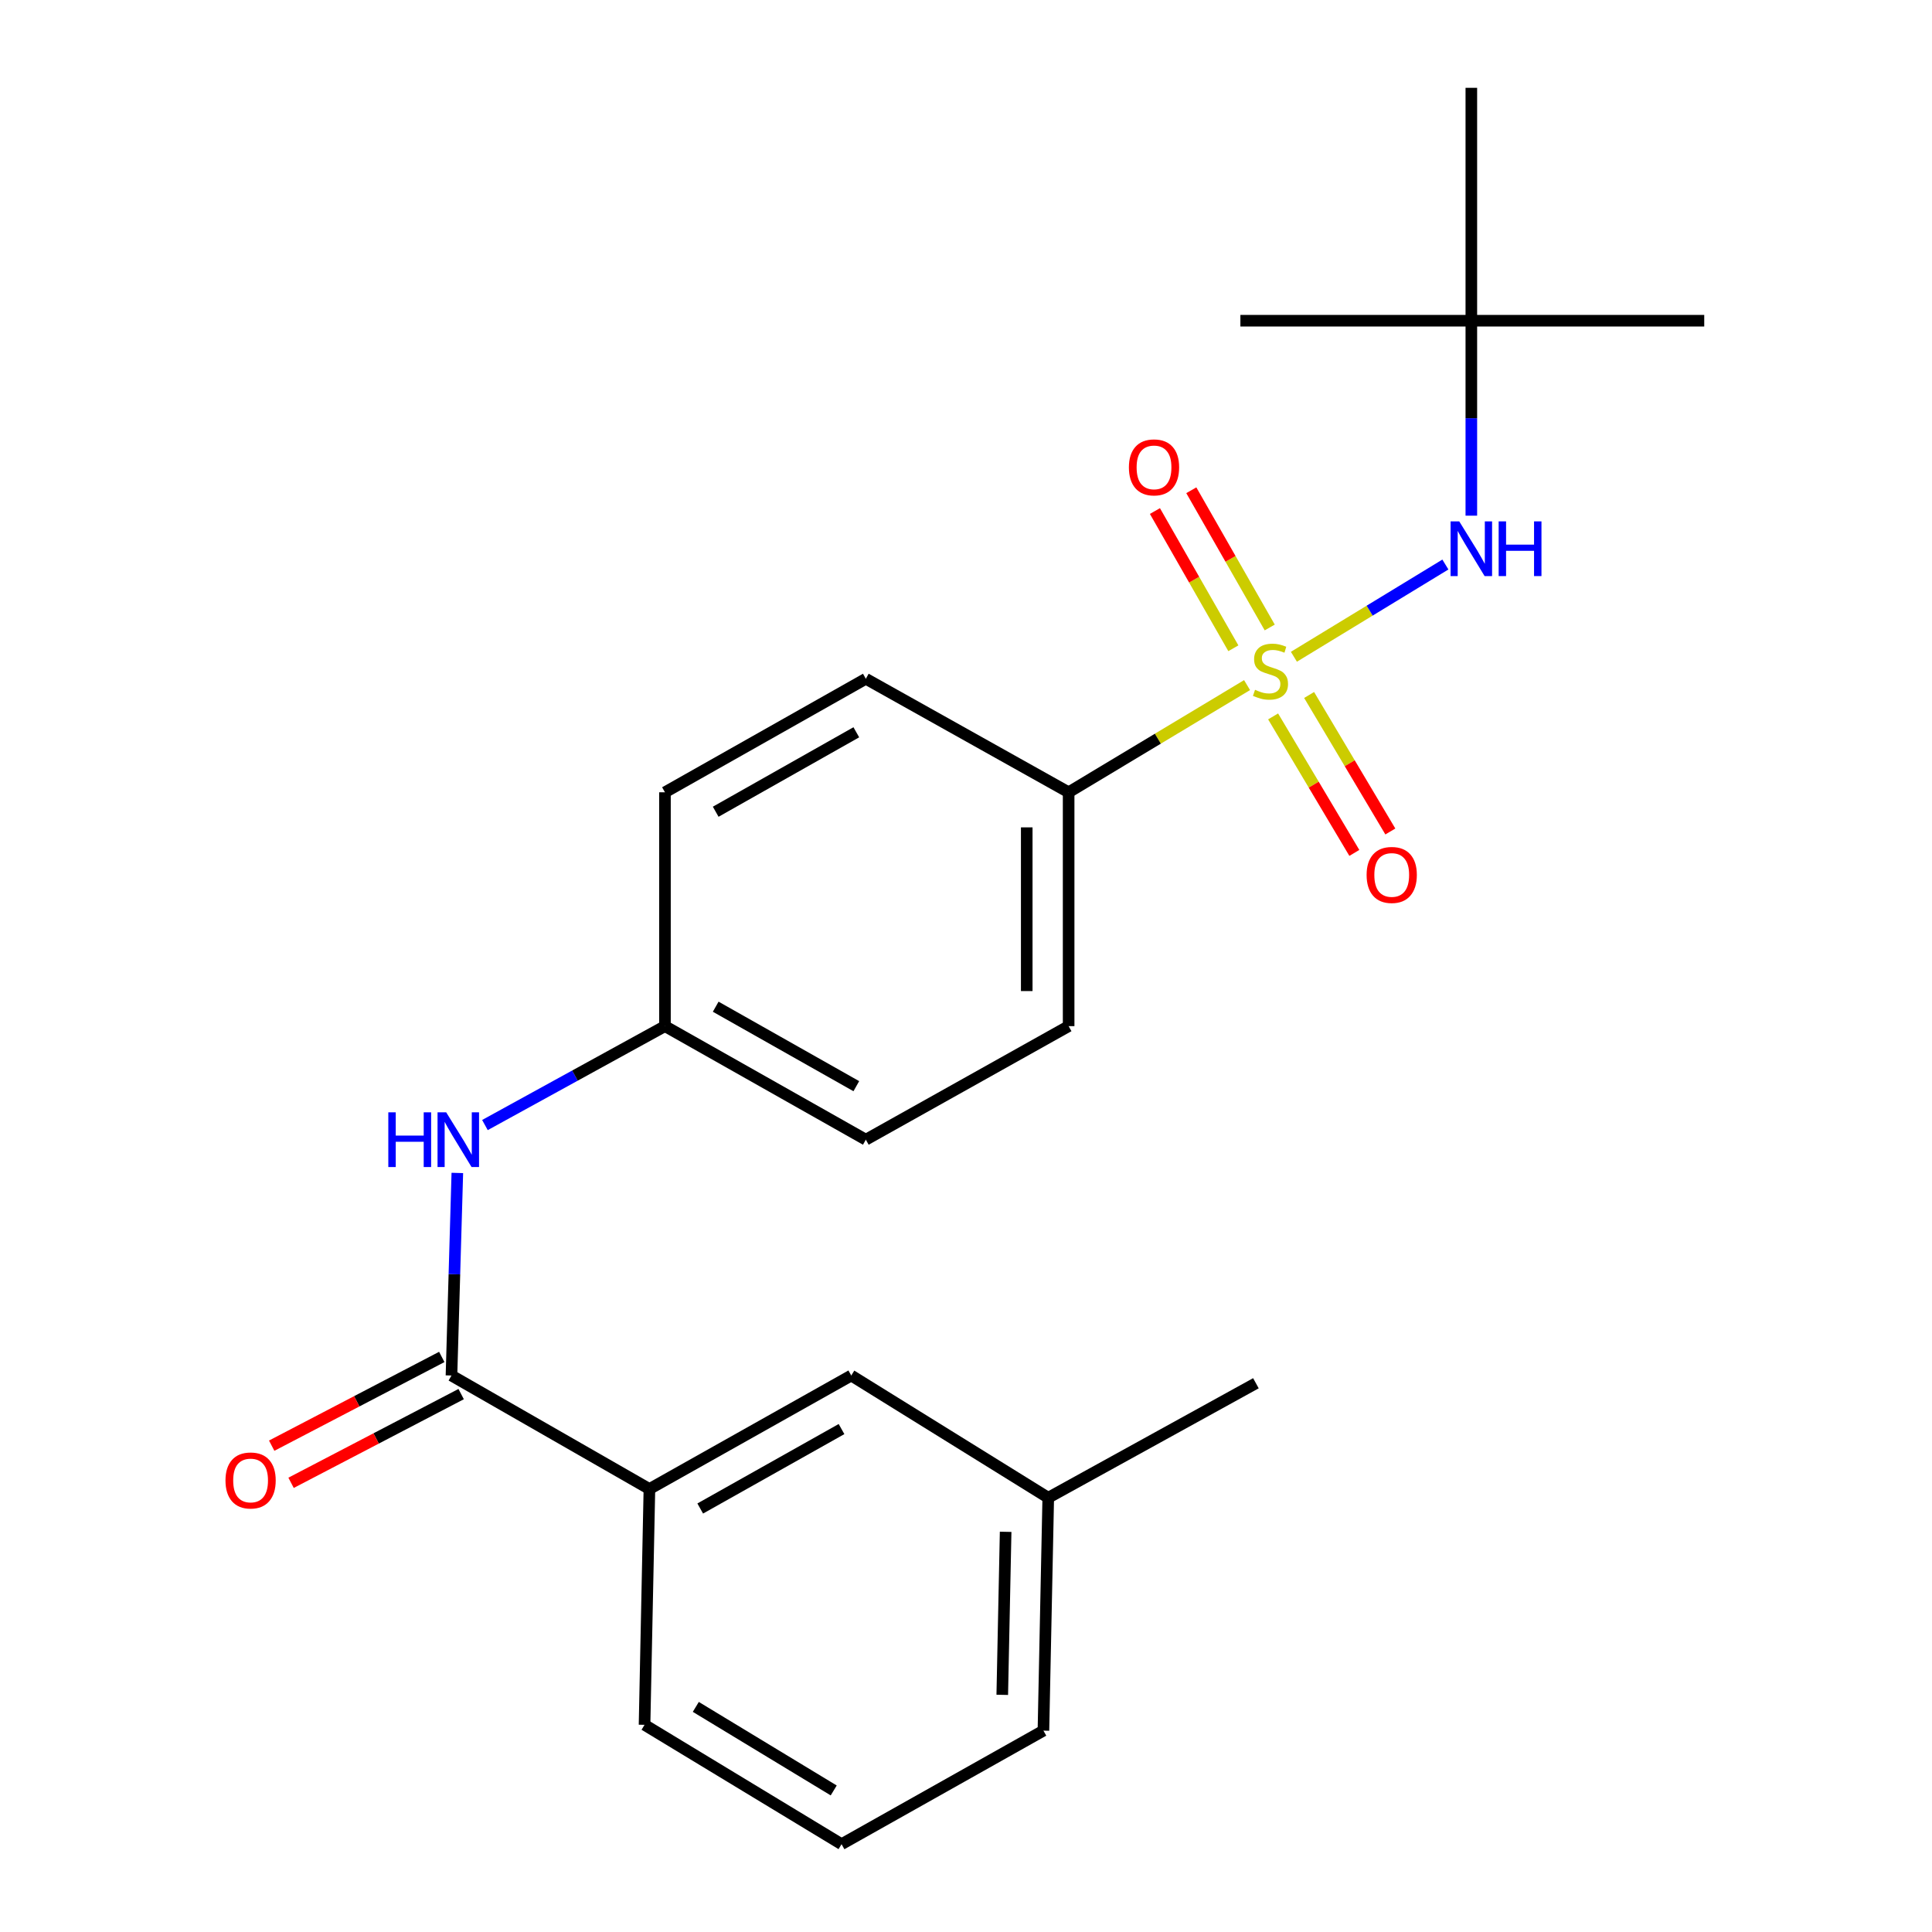 <?xml version='1.0' encoding='iso-8859-1'?>
<svg version='1.1' baseProfile='full'
              xmlns='http://www.w3.org/2000/svg'
                      xmlns:rdkit='http://www.rdkit.org/xml'
                      xmlns:xlink='http://www.w3.org/1999/xlink'
                  xml:space='preserve'
width='1000px' height='1000px' viewBox='0 0 1000 1000'>
<!-- END OF HEADER -->
<rect style='opacity:1.0;fill:#FFFFFF;stroke:none' width='1000' height='1000' x='0' y='0'> </rect>
<path class='bond-1' d='M 669.724,339.939 L 708.928,316.068' style='fill:none;fill-rule:evenodd;stroke:#CCCC00;stroke-width:6px;stroke-linecap:butt;stroke-linejoin:miter;stroke-opacity:1' />
<path class='bond-1' d='M 708.928,316.068 L 748.132,292.198' style='fill:none;fill-rule:evenodd;stroke:#0000FF;stroke-width:6px;stroke-linecap:butt;stroke-linejoin:miter;stroke-opacity:1' />
<path class='bond-2' d='M 645.474,354.606 L 599.299,382.347' style='fill:none;fill-rule:evenodd;stroke:#CCCC00;stroke-width:6px;stroke-linecap:butt;stroke-linejoin:miter;stroke-opacity:1' />
<path class='bond-2' d='M 599.299,382.347 L 553.124,410.088' style='fill:none;fill-rule:evenodd;stroke:#000000;stroke-width:6px;stroke-linecap:butt;stroke-linejoin:miter;stroke-opacity:1' />
<path class='bond-5' d='M 658.963,370.813 L 679.983,406.138' style='fill:none;fill-rule:evenodd;stroke:#CCCC00;stroke-width:6px;stroke-linecap:butt;stroke-linejoin:miter;stroke-opacity:1' />
<path class='bond-5' d='M 679.983,406.138 L 701.003,441.464' style='fill:none;fill-rule:evenodd;stroke:#FF0000;stroke-width:6px;stroke-linecap:butt;stroke-linejoin:miter;stroke-opacity:1' />
<path class='bond-5' d='M 677.599,359.724 L 698.619,395.049' style='fill:none;fill-rule:evenodd;stroke:#CCCC00;stroke-width:6px;stroke-linecap:butt;stroke-linejoin:miter;stroke-opacity:1' />
<path class='bond-5' d='M 698.619,395.049 L 719.639,430.375' style='fill:none;fill-rule:evenodd;stroke:#FF0000;stroke-width:6px;stroke-linecap:butt;stroke-linejoin:miter;stroke-opacity:1' />
<path class='bond-6' d='M 657.21,324.783 L 636.913,289.269' style='fill:none;fill-rule:evenodd;stroke:#CCCC00;stroke-width:6px;stroke-linecap:butt;stroke-linejoin:miter;stroke-opacity:1' />
<path class='bond-6' d='M 636.913,289.269 L 616.617,253.755' style='fill:none;fill-rule:evenodd;stroke:#FF0000;stroke-width:6px;stroke-linecap:butt;stroke-linejoin:miter;stroke-opacity:1' />
<path class='bond-6' d='M 638.382,335.543 L 618.085,300.029' style='fill:none;fill-rule:evenodd;stroke:#CCCC00;stroke-width:6px;stroke-linecap:butt;stroke-linejoin:miter;stroke-opacity:1' />
<path class='bond-6' d='M 618.085,300.029 L 597.789,264.515' style='fill:none;fill-rule:evenodd;stroke:#FF0000;stroke-width:6px;stroke-linecap:butt;stroke-linejoin:miter;stroke-opacity:1' />
<path class='bond-0' d='M 233.681,711.966 L 235.197,659.539' style='fill:none;fill-rule:evenodd;stroke:#000000;stroke-width:6px;stroke-linecap:butt;stroke-linejoin:miter;stroke-opacity:1' />
<path class='bond-0' d='M 235.197,659.539 L 236.713,607.112' style='fill:none;fill-rule:evenodd;stroke:#0000FF;stroke-width:6px;stroke-linecap:butt;stroke-linejoin:miter;stroke-opacity:1' />
<path class='bond-4' d='M 233.681,711.966 L 336.134,770.71' style='fill:none;fill-rule:evenodd;stroke:#000000;stroke-width:6px;stroke-linecap:butt;stroke-linejoin:miter;stroke-opacity:1' />
<path class='bond-7' d='M 228.666,702.353 L 184.646,725.316' style='fill:none;fill-rule:evenodd;stroke:#000000;stroke-width:6px;stroke-linecap:butt;stroke-linejoin:miter;stroke-opacity:1' />
<path class='bond-7' d='M 184.646,725.316 L 140.626,748.28' style='fill:none;fill-rule:evenodd;stroke:#FF0000;stroke-width:6px;stroke-linecap:butt;stroke-linejoin:miter;stroke-opacity:1' />
<path class='bond-7' d='M 238.696,721.58 L 194.676,744.543' style='fill:none;fill-rule:evenodd;stroke:#000000;stroke-width:6px;stroke-linecap:butt;stroke-linejoin:miter;stroke-opacity:1' />
<path class='bond-7' d='M 194.676,744.543 L 150.656,767.507' style='fill:none;fill-rule:evenodd;stroke:#FF0000;stroke-width:6px;stroke-linecap:butt;stroke-linejoin:miter;stroke-opacity:1' />
<path class='bond-8' d='M 761.56,266.911 L 761.56,216.457' style='fill:none;fill-rule:evenodd;stroke:#0000FF;stroke-width:6px;stroke-linecap:butt;stroke-linejoin:miter;stroke-opacity:1' />
<path class='bond-8' d='M 761.56,216.457 L 761.56,166.003' style='fill:none;fill-rule:evenodd;stroke:#000000;stroke-width:6px;stroke-linecap:butt;stroke-linejoin:miter;stroke-opacity:1' />
<path class='bond-10' d='M 553.124,410.088 L 553.124,531.131' style='fill:none;fill-rule:evenodd;stroke:#000000;stroke-width:6px;stroke-linecap:butt;stroke-linejoin:miter;stroke-opacity:1' />
<path class='bond-10' d='M 531.438,428.245 L 531.438,512.975' style='fill:none;fill-rule:evenodd;stroke:#000000;stroke-width:6px;stroke-linecap:butt;stroke-linejoin:miter;stroke-opacity:1' />
<path class='bond-11' d='M 553.124,410.088 L 448.153,351.332' style='fill:none;fill-rule:evenodd;stroke:#000000;stroke-width:6px;stroke-linecap:butt;stroke-linejoin:miter;stroke-opacity:1' />
<path class='bond-3' d='M 251.002,582.323 L 297.592,556.727' style='fill:none;fill-rule:evenodd;stroke:#0000FF;stroke-width:6px;stroke-linecap:butt;stroke-linejoin:miter;stroke-opacity:1' />
<path class='bond-3' d='M 297.592,556.727 L 344.182,531.131' style='fill:none;fill-rule:evenodd;stroke:#000000;stroke-width:6px;stroke-linecap:butt;stroke-linejoin:miter;stroke-opacity:1' />
<path class='bond-9' d='M 336.134,770.71 L 440.611,711.966' style='fill:none;fill-rule:evenodd;stroke:#000000;stroke-width:6px;stroke-linecap:butt;stroke-linejoin:miter;stroke-opacity:1' />
<path class='bond-9' d='M 362.434,780.801 L 435.568,739.68' style='fill:none;fill-rule:evenodd;stroke:#000000;stroke-width:6px;stroke-linecap:butt;stroke-linejoin:miter;stroke-opacity:1' />
<path class='bond-16' d='M 336.134,770.71 L 333.616,892.765' style='fill:none;fill-rule:evenodd;stroke:#000000;stroke-width:6px;stroke-linecap:butt;stroke-linejoin:miter;stroke-opacity:1' />
<path class='bond-18' d='M 761.56,166.003 L 761.56,45.455' style='fill:none;fill-rule:evenodd;stroke:#000000;stroke-width:6px;stroke-linecap:butt;stroke-linejoin:miter;stroke-opacity:1' />
<path class='bond-19' d='M 761.56,166.003 L 642.023,166.003' style='fill:none;fill-rule:evenodd;stroke:#000000;stroke-width:6px;stroke-linecap:butt;stroke-linejoin:miter;stroke-opacity:1' />
<path class='bond-20' d='M 761.56,166.003 L 882.109,166.003' style='fill:none;fill-rule:evenodd;stroke:#000000;stroke-width:6px;stroke-linecap:butt;stroke-linejoin:miter;stroke-opacity:1' />
<path class='bond-15' d='M 440.611,711.966 L 542.57,775.228' style='fill:none;fill-rule:evenodd;stroke:#000000;stroke-width:6px;stroke-linecap:butt;stroke-linejoin:miter;stroke-opacity:1' />
<path class='bond-14' d='M 553.124,531.131 L 448.153,589.899' style='fill:none;fill-rule:evenodd;stroke:#000000;stroke-width:6px;stroke-linecap:butt;stroke-linejoin:miter;stroke-opacity:1' />
<path class='bond-13' d='M 448.153,351.332 L 344.182,410.088' style='fill:none;fill-rule:evenodd;stroke:#000000;stroke-width:6px;stroke-linecap:butt;stroke-linejoin:miter;stroke-opacity:1' />
<path class='bond-13' d='M 443.226,379.025 L 370.446,420.155' style='fill:none;fill-rule:evenodd;stroke:#000000;stroke-width:6px;stroke-linecap:butt;stroke-linejoin:miter;stroke-opacity:1' />
<path class='bond-12' d='M 344.182,531.131 L 344.182,410.088' style='fill:none;fill-rule:evenodd;stroke:#000000;stroke-width:6px;stroke-linecap:butt;stroke-linejoin:miter;stroke-opacity:1' />
<path class='bond-23' d='M 344.182,531.131 L 448.153,589.899' style='fill:none;fill-rule:evenodd;stroke:#000000;stroke-width:6px;stroke-linecap:butt;stroke-linejoin:miter;stroke-opacity:1' />
<path class='bond-23' d='M 370.448,521.068 L 443.228,562.206' style='fill:none;fill-rule:evenodd;stroke:#000000;stroke-width:6px;stroke-linecap:butt;stroke-linejoin:miter;stroke-opacity:1' />
<path class='bond-22' d='M 542.57,775.228 L 650.059,715.966' style='fill:none;fill-rule:evenodd;stroke:#000000;stroke-width:6px;stroke-linecap:butt;stroke-linejoin:miter;stroke-opacity:1' />
<path class='bond-24' d='M 542.57,775.228 L 540.076,895.777' style='fill:none;fill-rule:evenodd;stroke:#000000;stroke-width:6px;stroke-linecap:butt;stroke-linejoin:miter;stroke-opacity:1' />
<path class='bond-24' d='M 520.515,792.862 L 518.769,877.246' style='fill:none;fill-rule:evenodd;stroke:#000000;stroke-width:6px;stroke-linecap:butt;stroke-linejoin:miter;stroke-opacity:1' />
<path class='bond-17' d='M 333.616,892.765 L 435.587,954.545' style='fill:none;fill-rule:evenodd;stroke:#000000;stroke-width:6px;stroke-linecap:butt;stroke-linejoin:miter;stroke-opacity:1' />
<path class='bond-17' d='M 360.149,883.485 L 431.528,926.731' style='fill:none;fill-rule:evenodd;stroke:#000000;stroke-width:6px;stroke-linecap:butt;stroke-linejoin:miter;stroke-opacity:1' />
<path class='bond-21' d='M 435.587,954.545 L 540.076,895.777' style='fill:none;fill-rule:evenodd;stroke:#000000;stroke-width:6px;stroke-linecap:butt;stroke-linejoin:miter;stroke-opacity:1' />
<path  class='atom-0' d='M 649.601 357.04
Q 649.921 357.16, 651.241 357.72
Q 652.561 358.28, 654.001 358.64
Q 655.481 358.96, 656.921 358.96
Q 659.601 358.96, 661.161 357.68
Q 662.721 356.36, 662.721 354.08
Q 662.721 352.52, 661.921 351.56
Q 661.161 350.6, 659.961 350.08
Q 658.761 349.56, 656.761 348.96
Q 654.241 348.2, 652.721 347.48
Q 651.241 346.76, 650.161 345.24
Q 649.121 343.72, 649.121 341.16
Q 649.121 337.6, 651.521 335.4
Q 653.961 333.2, 658.761 333.2
Q 662.041 333.2, 665.761 334.76
L 664.841 337.84
Q 661.441 336.44, 658.881 336.44
Q 656.121 336.44, 654.601 337.6
Q 653.081 338.72, 653.121 340.68
Q 653.121 342.2, 653.881 343.12
Q 654.681 344.04, 655.801 344.56
Q 656.961 345.08, 658.881 345.68
Q 661.441 346.48, 662.961 347.28
Q 664.481 348.08, 665.561 349.72
Q 666.681 351.32, 666.681 354.08
Q 666.681 358, 664.041 360.12
Q 661.441 362.2, 657.081 362.2
Q 654.561 362.2, 652.641 361.64
Q 650.761 361.12, 648.521 360.2
L 649.601 357.04
' fill='#CCCC00'/>
<path  class='atom-2' d='M 755.3 269.862
L 764.58 284.862
Q 765.5 286.342, 766.98 289.022
Q 768.46 291.702, 768.54 291.862
L 768.54 269.862
L 772.3 269.862
L 772.3 298.182
L 768.42 298.182
L 758.46 281.782
Q 757.3 279.862, 756.06 277.662
Q 754.86 275.462, 754.5 274.782
L 754.5 298.182
L 750.82 298.182
L 750.82 269.862
L 755.3 269.862
' fill='#0000FF'/>
<path  class='atom-2' d='M 775.7 269.862
L 779.54 269.862
L 779.54 281.902
L 794.02 281.902
L 794.02 269.862
L 797.86 269.862
L 797.86 298.182
L 794.02 298.182
L 794.02 285.102
L 779.54 285.102
L 779.54 298.182
L 775.7 298.182
L 775.7 269.862
' fill='#0000FF'/>
<path  class='atom-4' d='M 200.991 575.739
L 204.831 575.739
L 204.831 587.779
L 219.311 587.779
L 219.311 575.739
L 223.151 575.739
L 223.151 604.059
L 219.311 604.059
L 219.311 590.979
L 204.831 590.979
L 204.831 604.059
L 200.991 604.059
L 200.991 575.739
' fill='#0000FF'/>
<path  class='atom-4' d='M 230.951 575.739
L 240.231 590.739
Q 241.151 592.219, 242.631 594.899
Q 244.111 597.579, 244.191 597.739
L 244.191 575.739
L 247.951 575.739
L 247.951 604.059
L 244.071 604.059
L 234.111 587.659
Q 232.951 585.739, 231.711 583.539
Q 230.511 581.339, 230.151 580.659
L 230.151 604.059
L 226.471 604.059
L 226.471 575.739
L 230.951 575.739
' fill='#0000FF'/>
<path  class='atom-6' d='M 707.357 452.865
Q 707.357 446.065, 710.717 442.265
Q 714.077 438.465, 720.357 438.465
Q 726.637 438.465, 729.997 442.265
Q 733.357 446.065, 733.357 452.865
Q 733.357 459.745, 729.957 463.665
Q 726.557 467.545, 720.357 467.545
Q 714.117 467.545, 710.717 463.665
Q 707.357 459.785, 707.357 452.865
M 720.357 464.345
Q 724.677 464.345, 726.997 461.465
Q 729.357 458.545, 729.357 452.865
Q 729.357 447.305, 726.997 444.505
Q 724.677 441.665, 720.357 441.665
Q 716.037 441.665, 713.677 444.465
Q 711.357 447.265, 711.357 452.865
Q 711.357 458.585, 713.677 461.465
Q 716.037 464.345, 720.357 464.345
' fill='#FF0000'/>
<path  class='atom-7' d='M 584.315 241.911
Q 584.315 235.111, 587.675 231.311
Q 591.035 227.511, 597.315 227.511
Q 603.595 227.511, 606.955 231.311
Q 610.315 235.111, 610.315 241.911
Q 610.315 248.791, 606.915 252.711
Q 603.515 256.591, 597.315 256.591
Q 591.075 256.591, 587.675 252.711
Q 584.315 248.831, 584.315 241.911
M 597.315 253.391
Q 601.635 253.391, 603.955 250.511
Q 606.315 247.591, 606.315 241.911
Q 606.315 236.351, 603.955 233.551
Q 601.635 230.711, 597.315 230.711
Q 592.995 230.711, 590.635 233.511
Q 588.315 236.311, 588.315 241.911
Q 588.315 247.631, 590.635 250.511
Q 592.995 253.391, 597.315 253.391
' fill='#FF0000'/>
<path  class='atom-8' d='M 116.709 766.285
Q 116.709 759.485, 120.069 755.685
Q 123.429 751.885, 129.709 751.885
Q 135.989 751.885, 139.349 755.685
Q 142.709 759.485, 142.709 766.285
Q 142.709 773.165, 139.309 777.085
Q 135.909 780.965, 129.709 780.965
Q 123.469 780.965, 120.069 777.085
Q 116.709 773.205, 116.709 766.285
M 129.709 777.765
Q 134.029 777.765, 136.349 774.885
Q 138.709 771.965, 138.709 766.285
Q 138.709 760.725, 136.349 757.925
Q 134.029 755.085, 129.709 755.085
Q 125.389 755.085, 123.029 757.885
Q 120.709 760.685, 120.709 766.285
Q 120.709 772.005, 123.029 774.885
Q 125.389 777.765, 129.709 777.765
' fill='#FF0000'/>
</svg>
